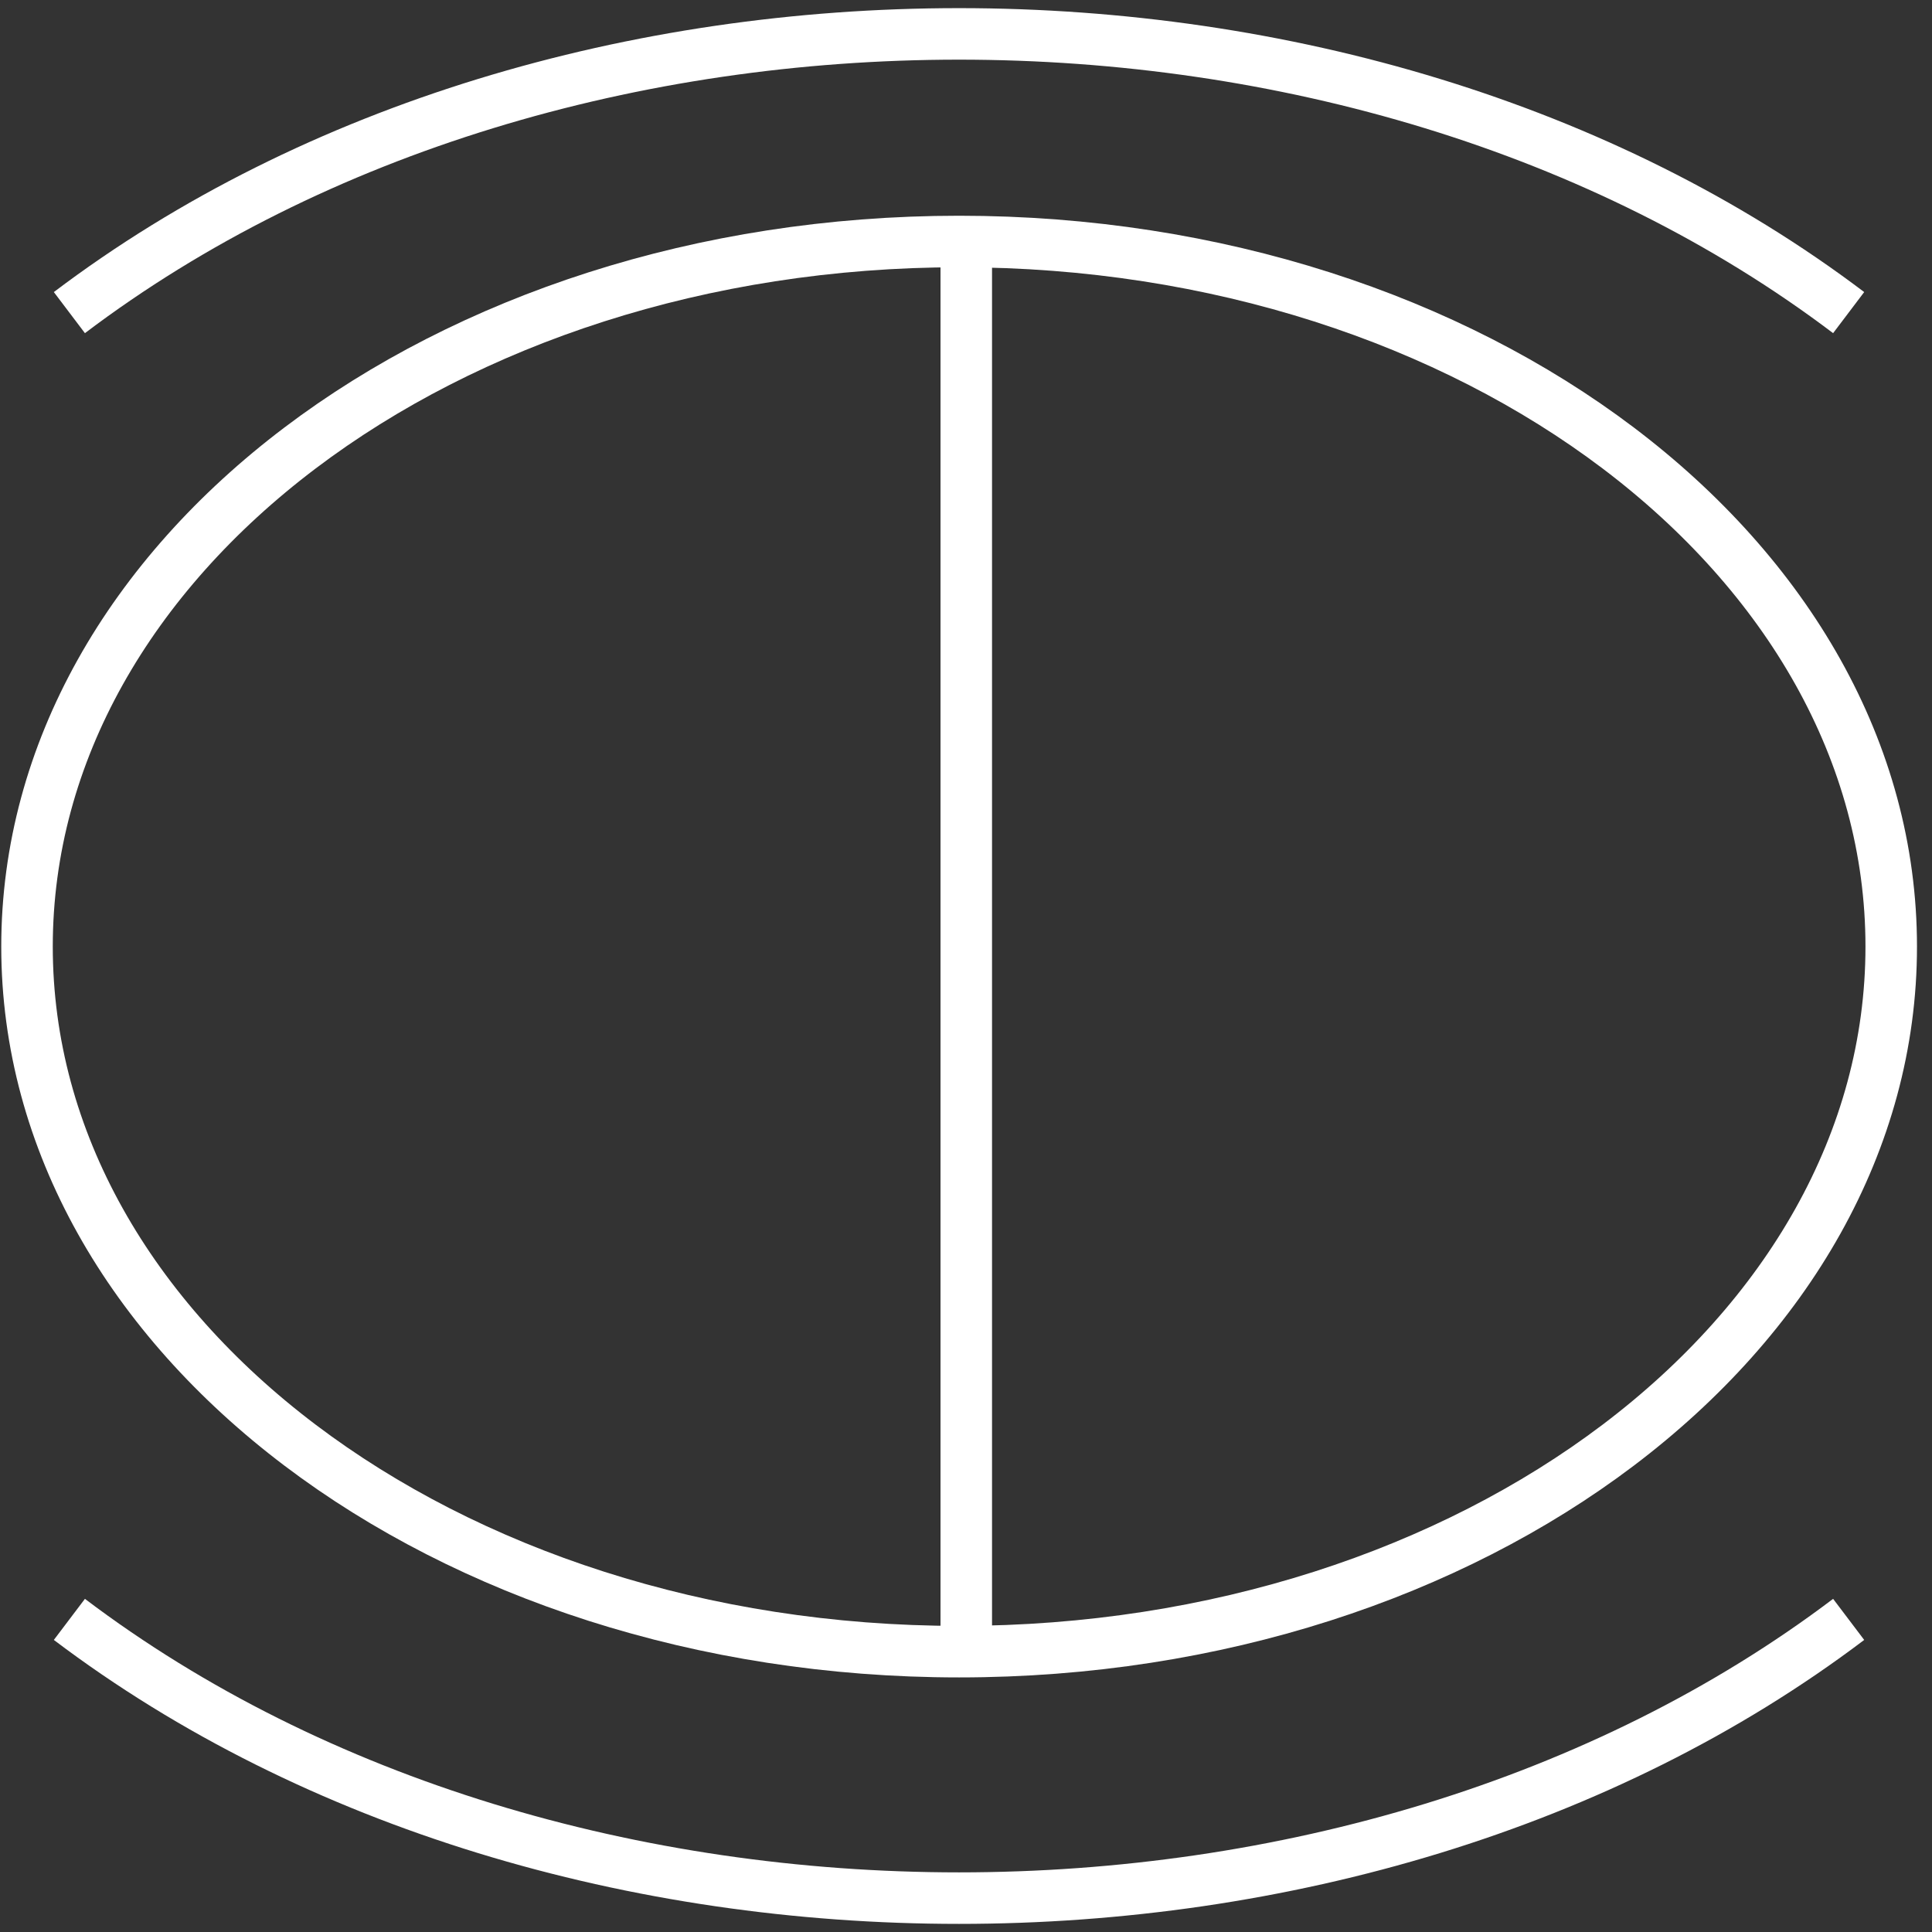 <svg xmlns="http://www.w3.org/2000/svg" fill="none" viewBox="0 0 57 57" height="57" width="57">
<rect x="0" y="0" width="57" height="57" fill="#333333" stroke="none"/>
<path stroke-miterlimit="10" stroke-width="1.52" stroke="white" d="M28.297 48.729C43.485 48.729 55.797 39.416 55.797 27.927C55.797 16.438 43.485 7.125 28.297 7.125C13.109 7.125 0.797 16.438 0.797 27.927C0.797 39.416 13.109 48.729 28.297 48.729Z"></path>
<path stroke-miterlimit="10" stroke-width="1.52" stroke="white" d="M54.541 47.777C40.046 58.742 16.542 58.742 2.047 47.777"></path>
<path stroke-miterlimit="10" stroke-width="1.52" stroke="white" d="M28.508 48.675V7.051"></path>
<path stroke-miterlimit="10" stroke-width="1.52" stroke="white" d="M2.047 9.223C16.542 -1.741 40.046 -1.741 54.541 9.223"></path>
</svg>
